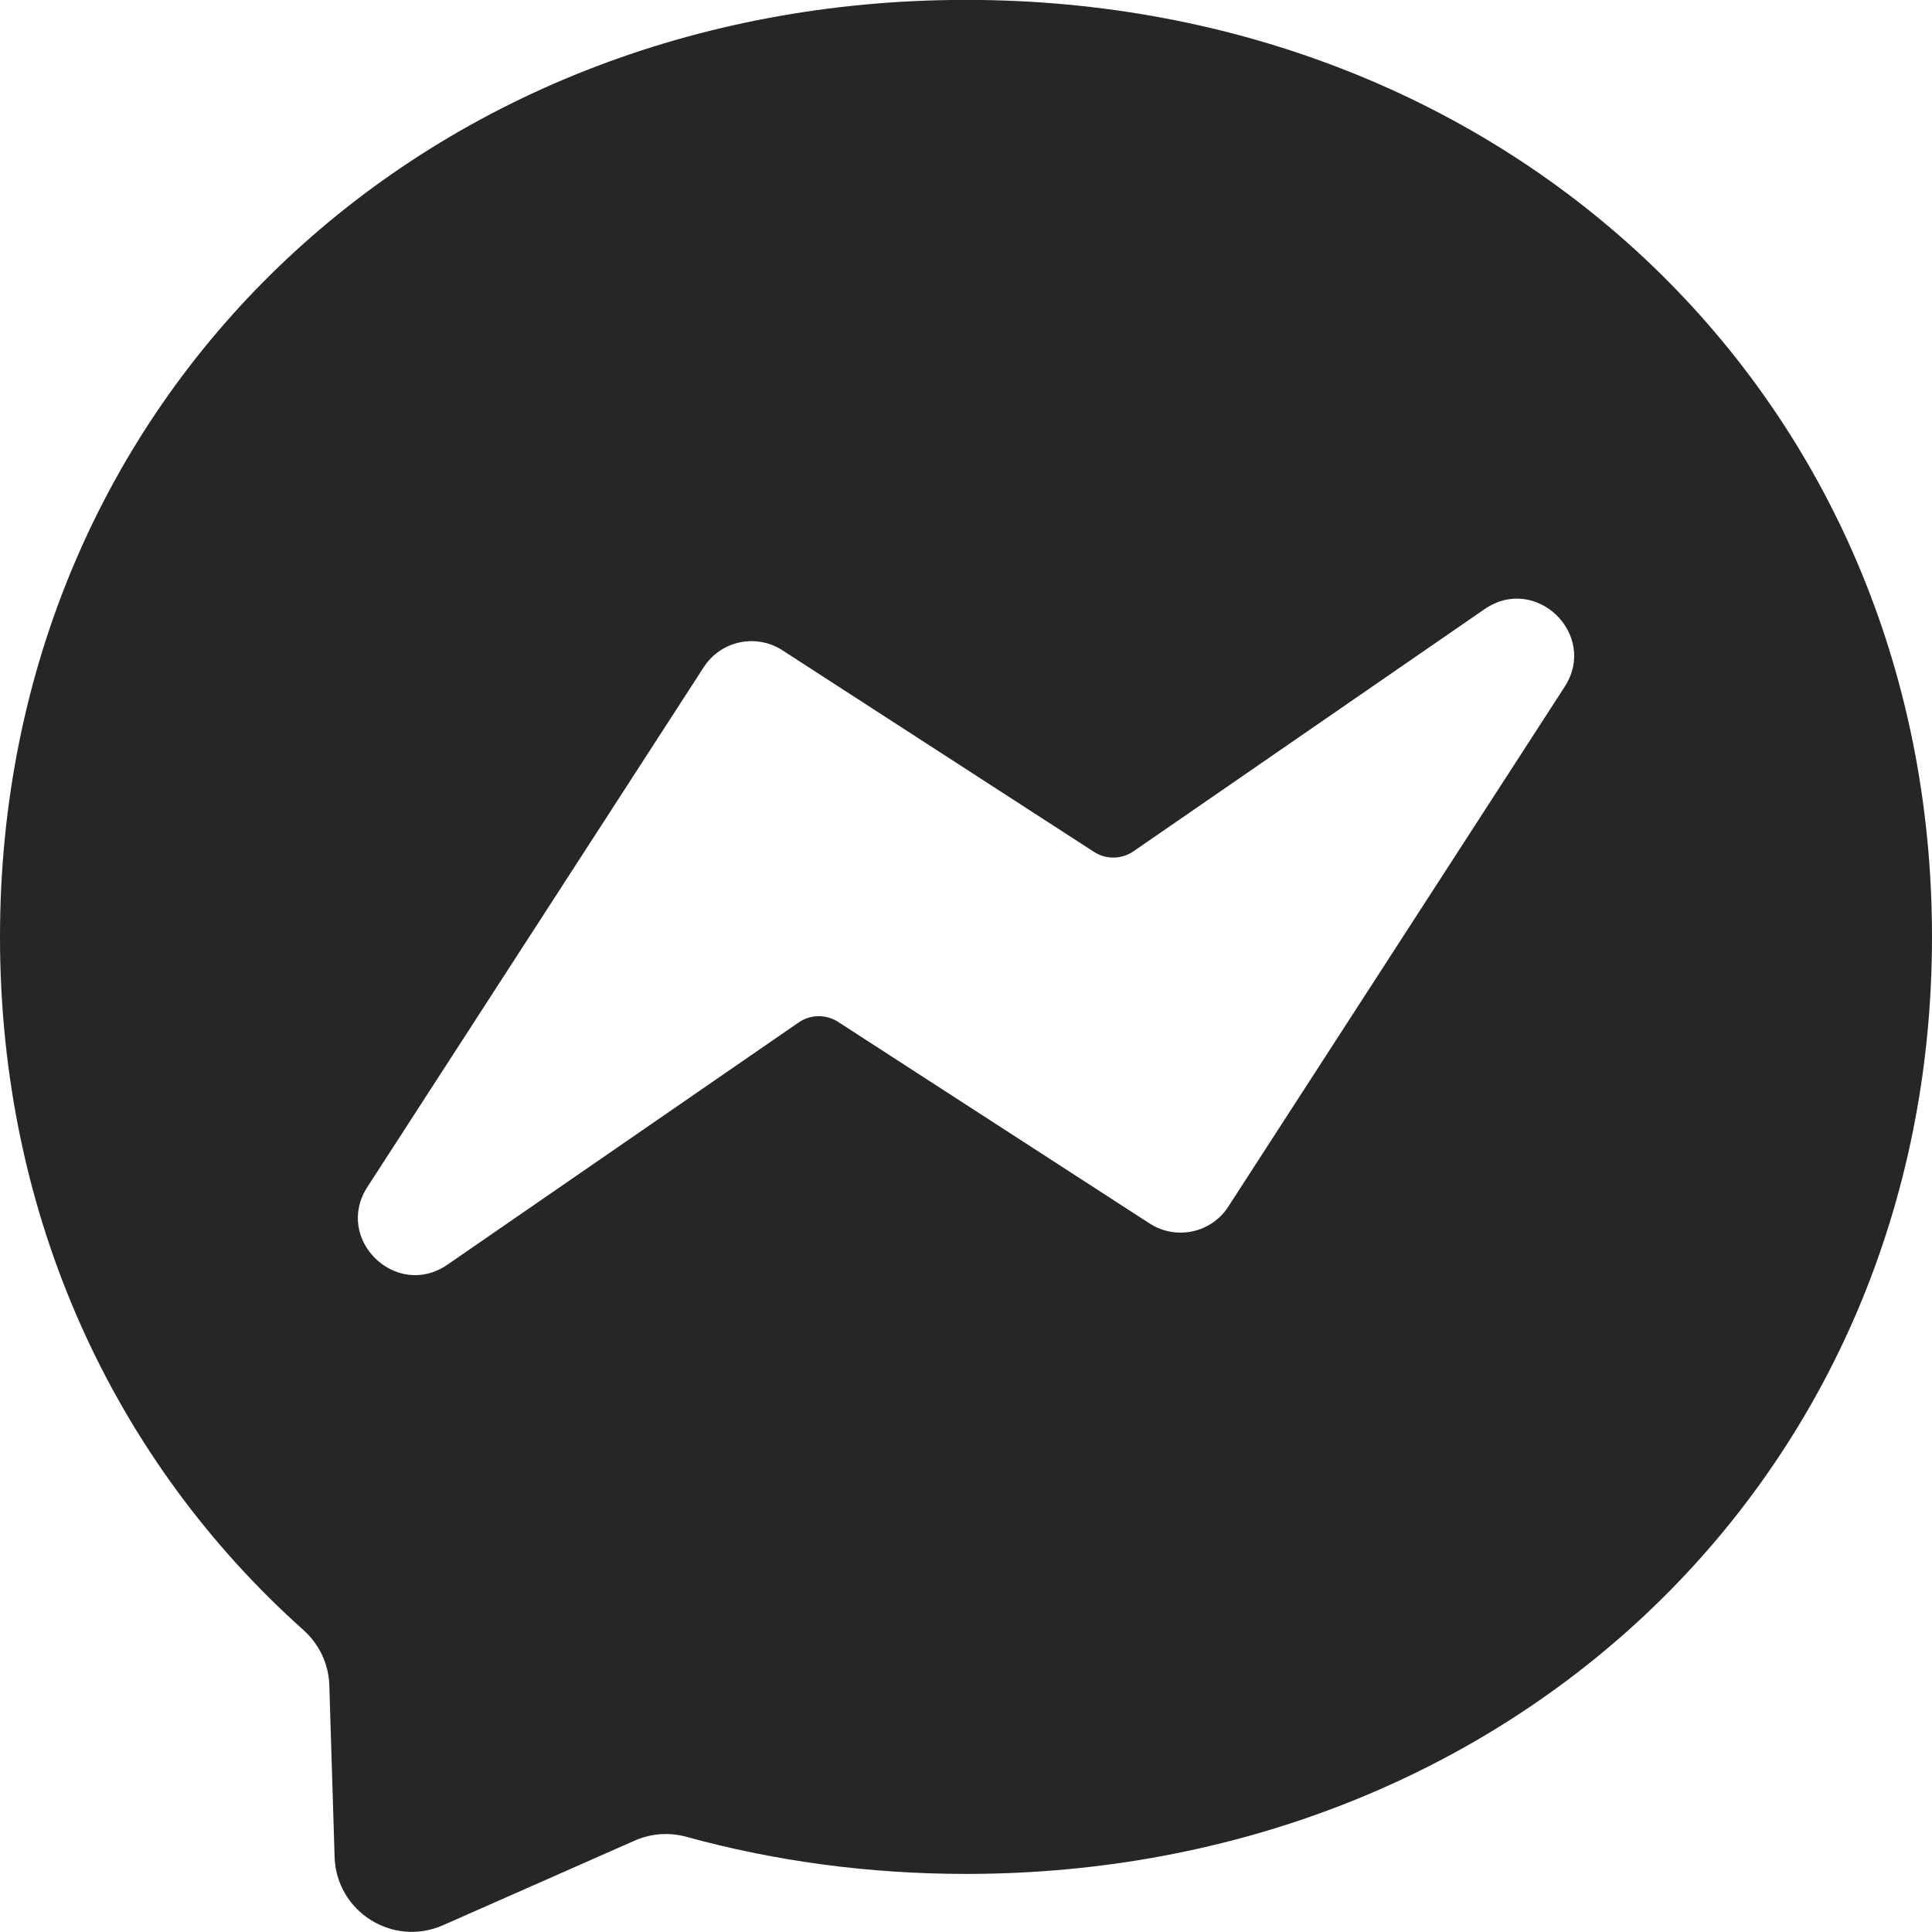 <svg width="150" height="150" viewBox="0 0 150 150" fill="none" xmlns="http://www.w3.org/2000/svg">
<path fill-rule="evenodd" clip-rule="evenodd" d="M75 145.491C117.25 145.491 150 114.544 150 72.741C150 30.94 117.25 -0.009 75 -0.009C32.75 -0.009 0 30.94 0 72.741C0 94.607 8.959 113.5 23.553 126.551C24.778 127.644 25.517 129.183 25.568 130.825L25.978 144.168C26.108 148.423 30.504 151.193 34.397 149.473L49.284 142.901C50.546 142.346 51.959 142.242 53.289 142.609C60.132 144.49 67.412 145.491 75 145.491ZM121.476 53.328L95.364 93.683H95.366C94.042 95.731 91.308 96.316 89.26 94.992L65.071 79.339C64.133 78.733 62.922 78.75 62.004 79.385L34.74 98.188C30.763 100.931 25.9 96.21 28.526 92.154L54.64 51.797C55.964 49.749 58.698 49.163 60.746 50.488L84.939 66.14C85.874 66.746 87.085 66.729 88.004 66.095L115.262 47.293C119.239 44.55 124.102 49.271 121.476 53.328Z" fill="#262626"/>
</svg>
